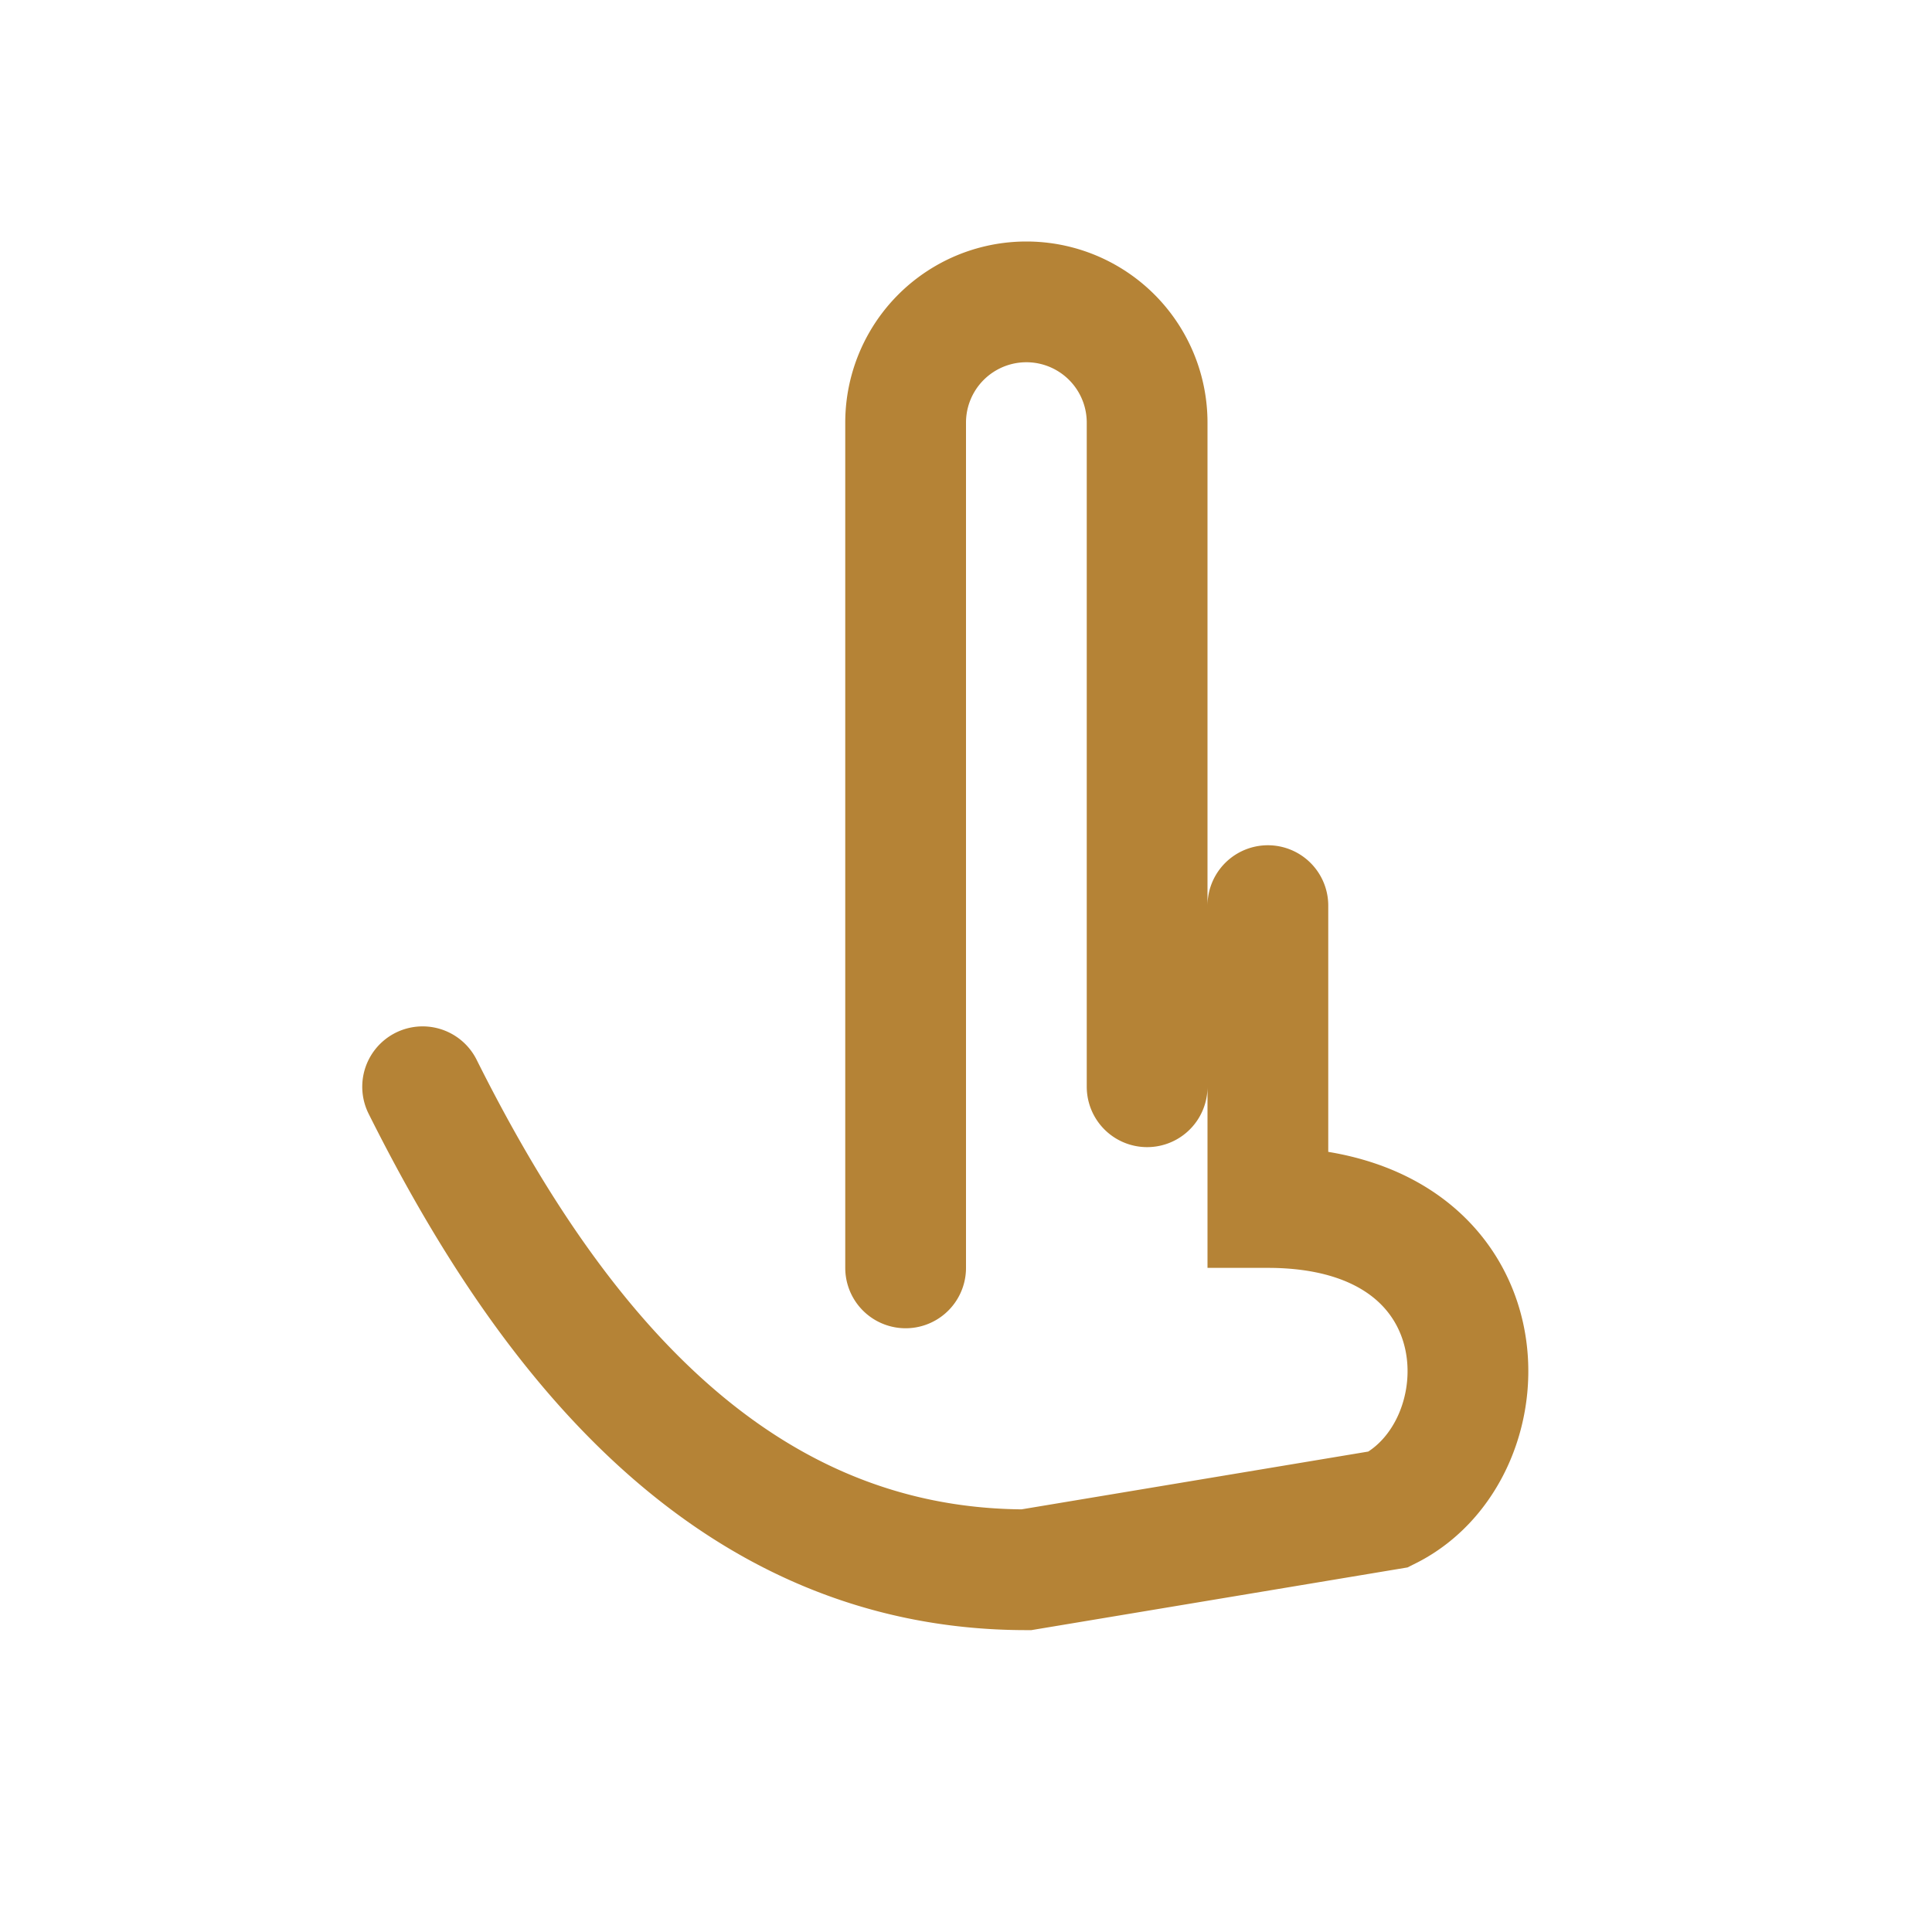 <?xml version="1.0" encoding="UTF-8"?>
<svg xmlns="http://www.w3.org/2000/svg" width="32" height="32" viewBox="0 0 32 32"><path d="M7 18c2 4 5 8 10 8l6-1c2-1 2-5-2-5v-5m-6 6v-14a2 2 0 0 1 4 0v11" fill="none" stroke="#B58336" stroke-width="2" stroke-linecap="round"/></svg>